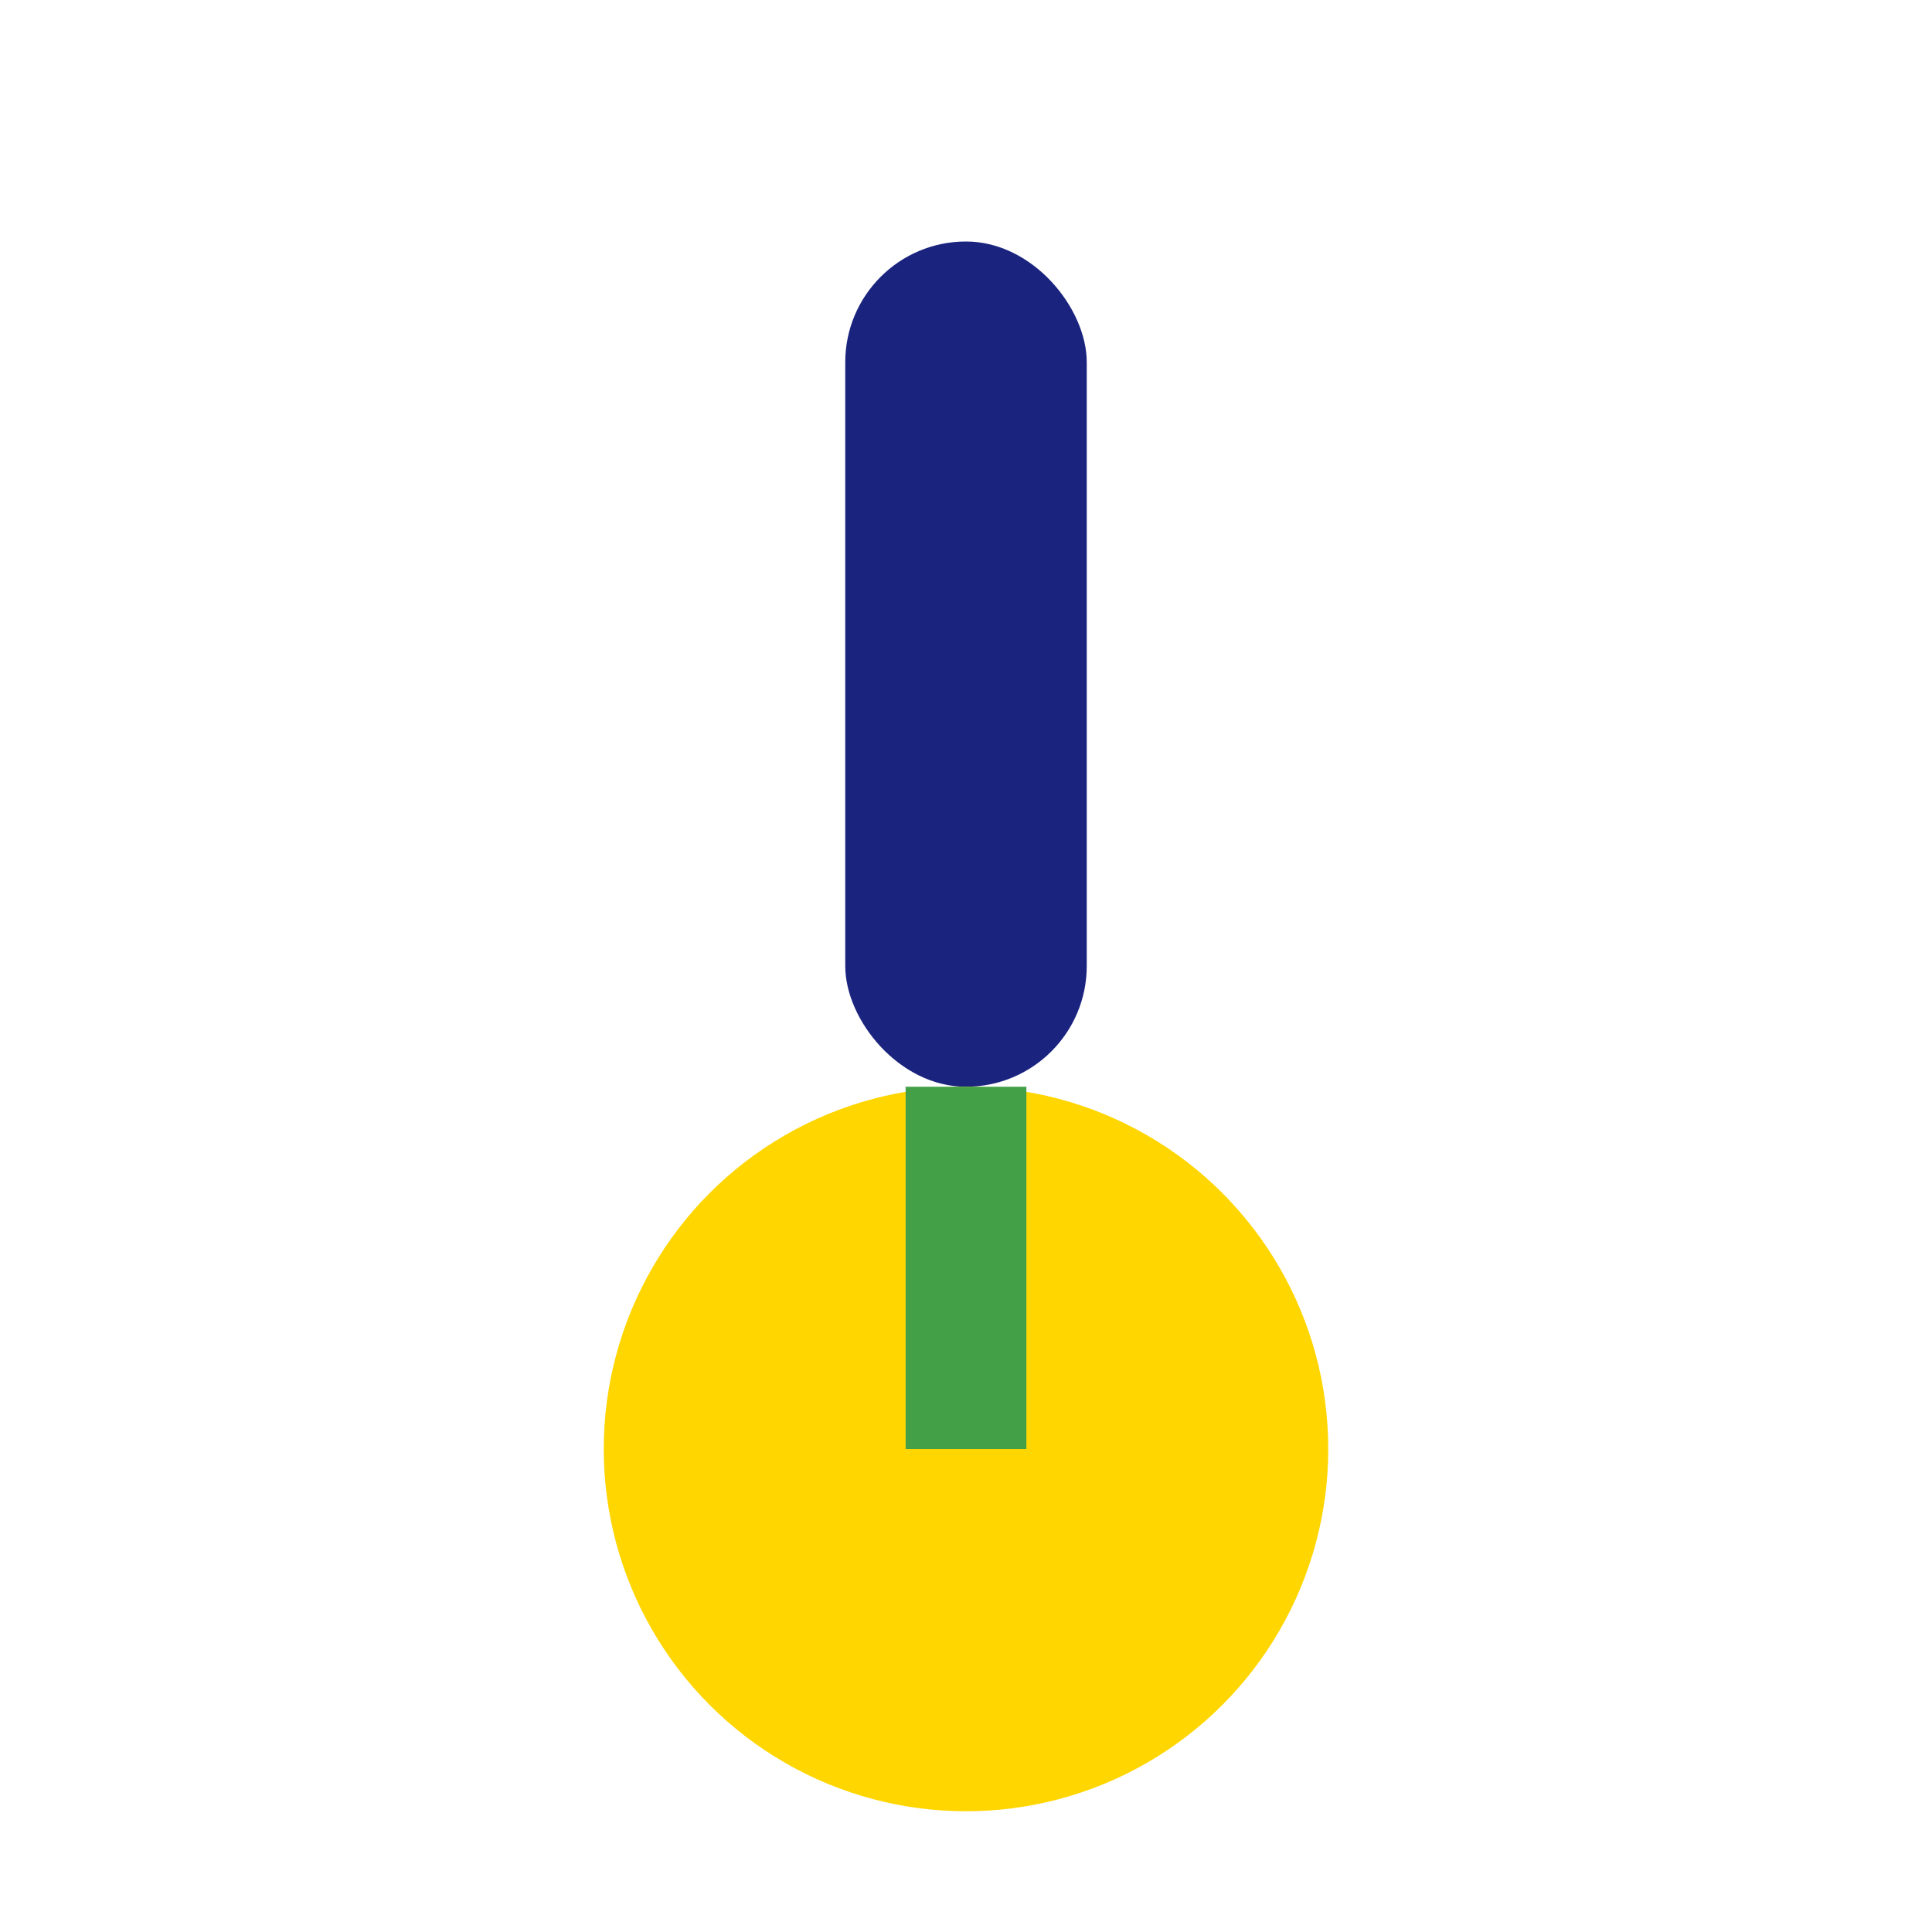 <?xml version="1.0" encoding="UTF-8"?>
<svg xmlns="http://www.w3.org/2000/svg" width="32" height="32" viewBox="0 0 32 32"><rect x="14" y="4" width="4" height="14" rx="2" fill="#1A237E"/><ellipse cx="16" cy="24" rx="6" ry="6" fill="#FFD600"/><path d="M16 18v6" stroke="#43A047" stroke-width="2"/></svg>